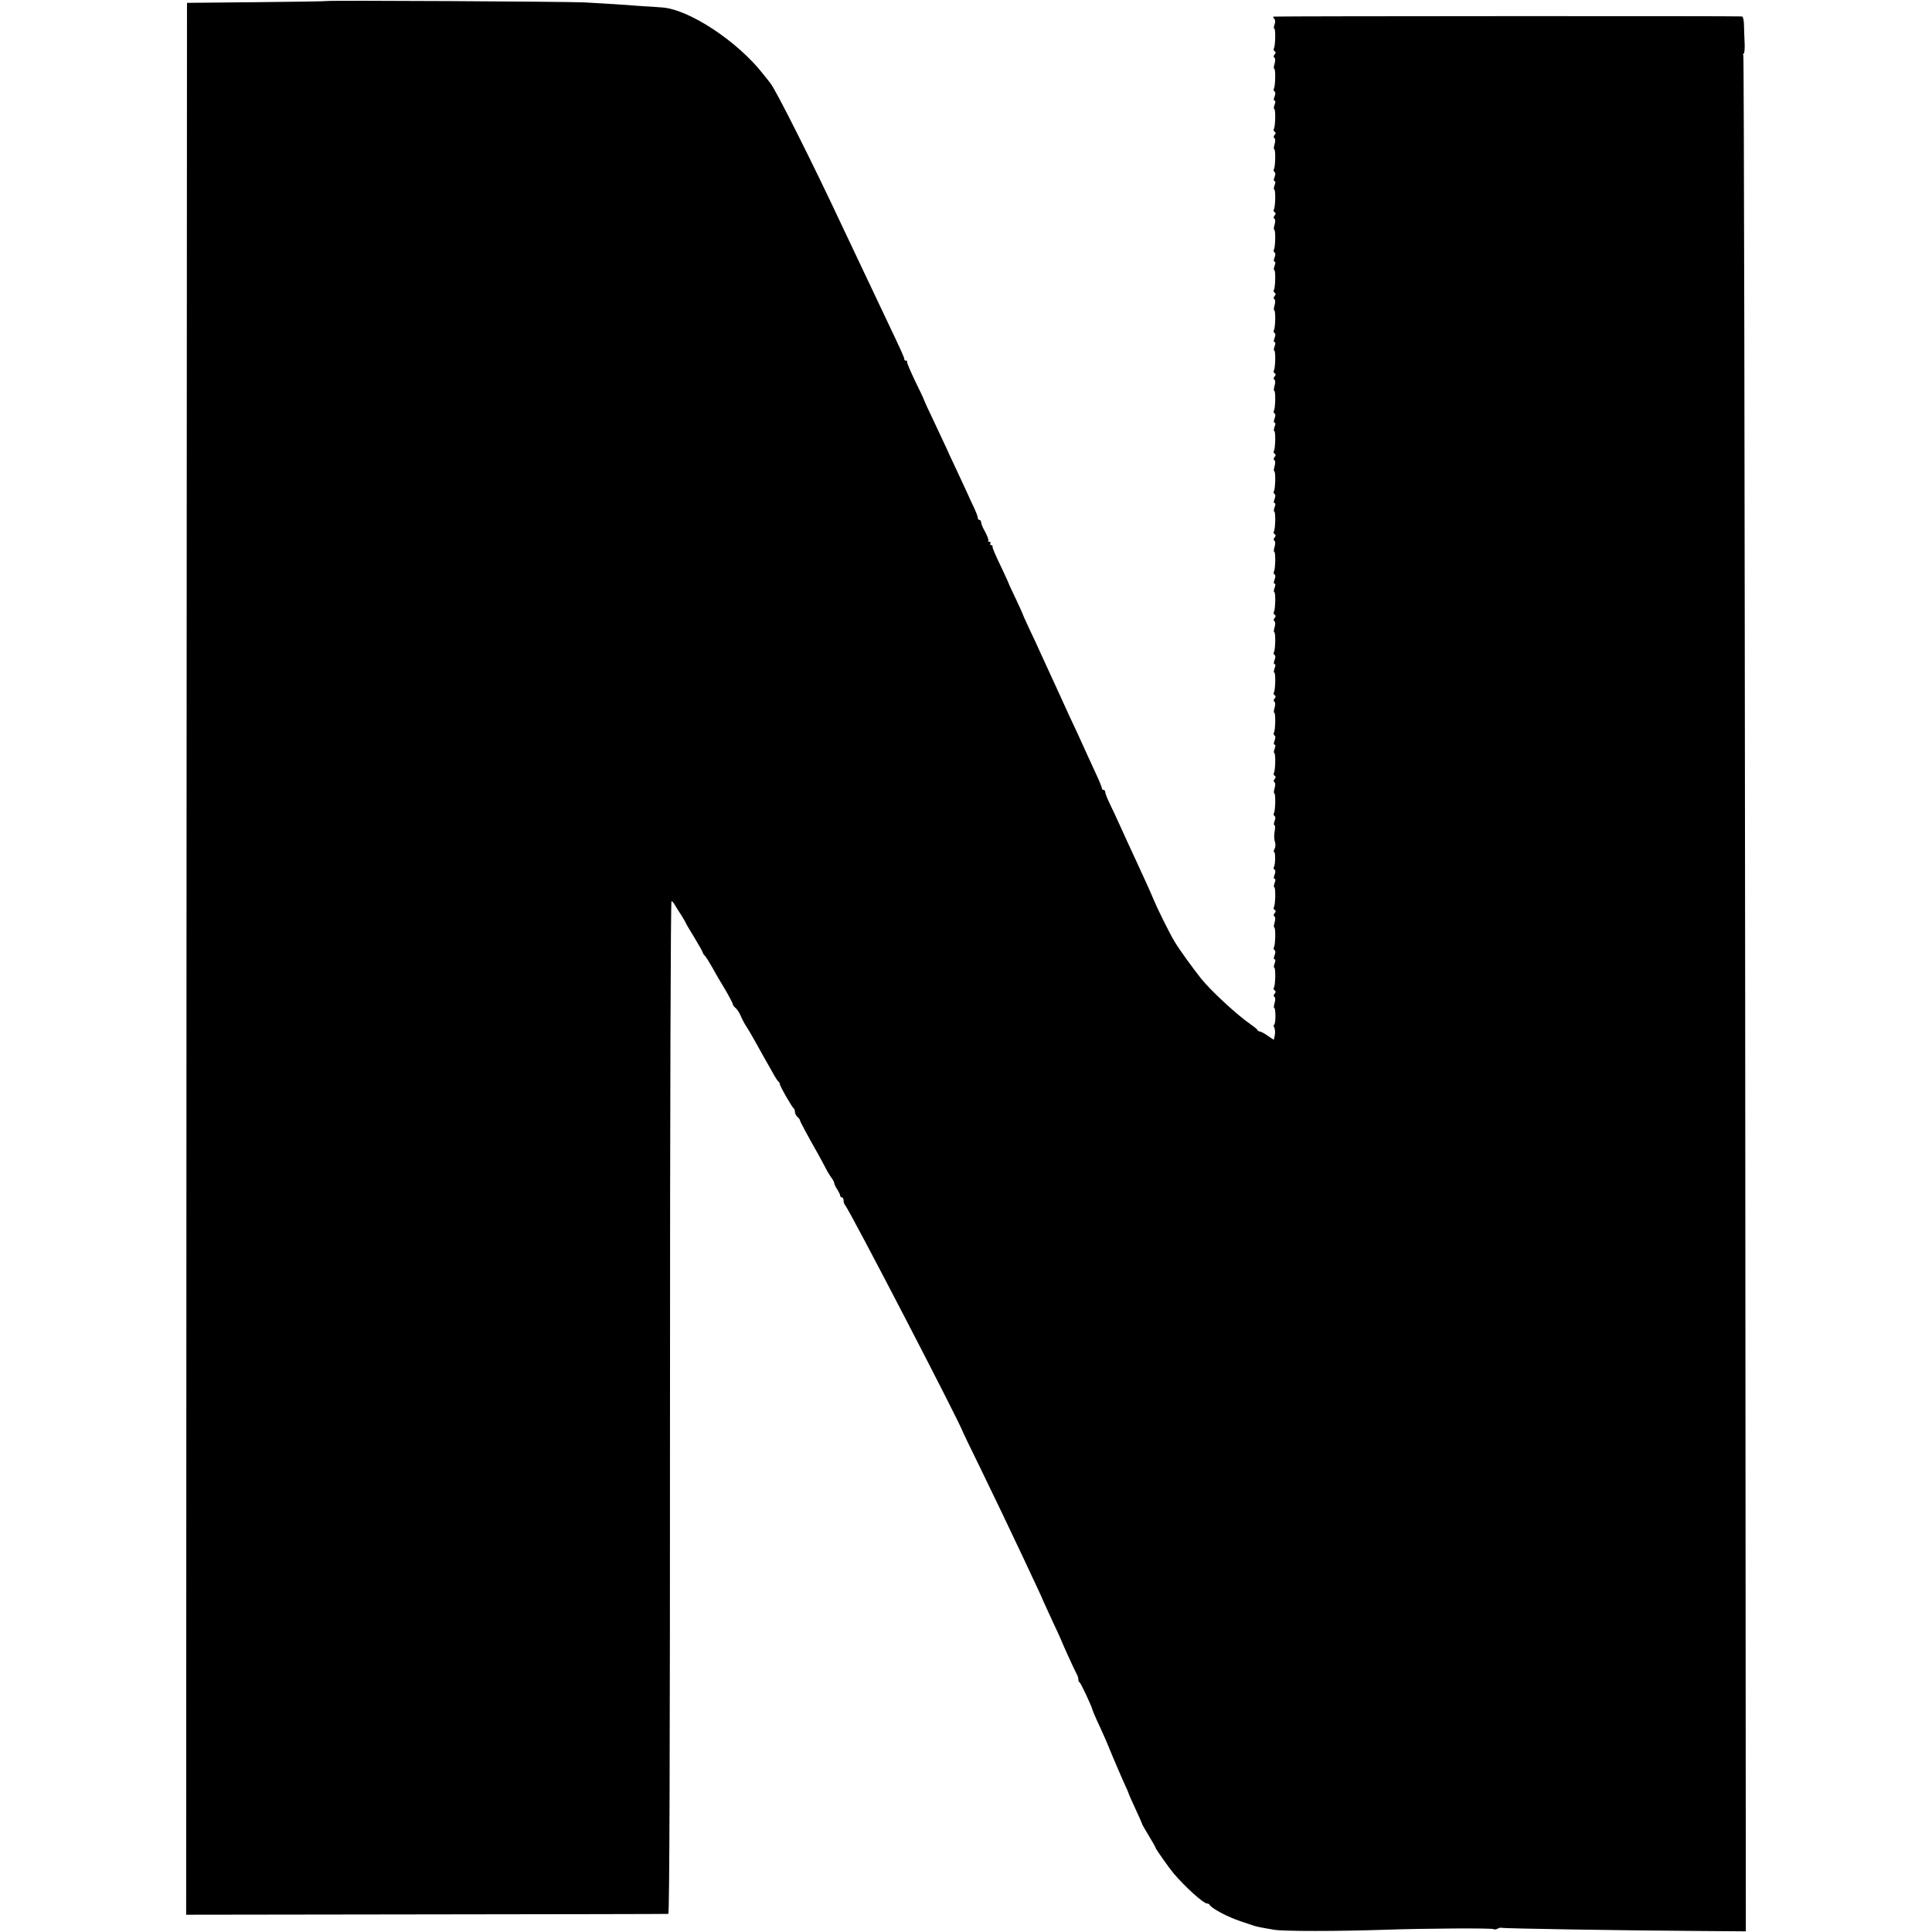 <?xml version="1.0" standalone="no"?>
<!DOCTYPE svg PUBLIC "-//W3C//DTD SVG 20010904//EN"
 "http://www.w3.org/TR/2001/REC-SVG-20010904/DTD/svg10.dtd">
<svg version="1.0" xmlns="http://www.w3.org/2000/svg"
 width="1152pt" height="1152pt" viewBox="0 0 1152 1152"
 preserveAspectRatio="xMidYMid meet">
<g transform="translate(0,1152) scale(0.1,-0.1)"
fill="#000000" stroke="none">
<path d="M1947 11514 c-2 -2 -190 -5 -418 -7 l-414 -4 -3 -5700 -2 -5700 1432
2 c788 1 1438 2 1443 3 7 1 10 966 10 3022 0 1854 4 3019 9 3017 5 -2 14 -12
20 -23 6 -10 23 -38 39 -62 15 -24 27 -45 27 -47 0 -2 22 -40 50 -85 27 -45
50 -85 50 -89 0 -4 5 -12 12 -19 7 -7 26 -37 43 -67 16 -30 51 -90 78 -134 26
-44 47 -85 47 -90 0 -4 7 -15 17 -22 9 -8 23 -30 31 -49 8 -19 22 -46 32 -60
9 -14 32 -52 50 -85 18 -33 42 -76 53 -95 11 -19 34 -60 51 -90 16 -30 34 -58
39 -61 5 -3 7 -8 6 -10 -4 -6 74 -143 83 -147 4 -2 8 -12 8 -22 0 -9 7 -23 15
-30 8 -7 15 -16 15 -20 0 -7 44 -88 110 -205 12 -22 32 -58 43 -80 11 -22 27
-47 34 -57 8 -9 15 -23 17 -31 1 -8 9 -26 19 -40 9 -15 17 -31 17 -37 0 -5 5
-10 10 -10 6 0 10 -8 10 -18 0 -10 4 -22 9 -28 25 -25 692 -1311 703 -1354 1
-3 47 -99 104 -215 98 -202 159 -329 249 -520 86 -183 125 -266 125 -270 0 -1
25 -55 55 -120 30 -64 55 -118 55 -120 0 -4 78 -176 90 -197 6 -10 10 -24 10
-32 0 -8 3 -16 8 -18 6 -3 71 -140 76 -163 1 -5 13 -32 25 -60 42 -90 59 -129
96 -220 21 -49 50 -118 66 -153 16 -34 29 -64 29 -67 0 -2 18 -43 40 -90 22
-47 40 -88 40 -91 0 -2 18 -34 40 -70 22 -36 40 -68 40 -71 0 -7 82 -123 110
-156 71 -82 176 -177 197 -177 6 0 13 -3 15 -7 9 -21 109 -74 188 -100 25 -8
52 -17 60 -20 24 -10 61 -17 140 -30 55 -9 374 -9 645 0 262 9 654 11 662 4 3
-4 13 -2 23 3 10 5 19 7 22 5 4 -4 712 -16 1191 -19 l267 -2 -4 5588 c-3 3073
-7 5592 -11 5598 -3 5 -3 10 2 10 4 0 7 26 6 57 -2 32 -3 81 -4 110 0 30 -5
53 -12 55 -10 3 -2765 2 -2792 -1 -5 0 -4 -6 2 -12 8 -8 8 -20 3 -35 -5 -13
-6 -24 -2 -24 9 0 7 -103 -2 -118 -3 -6 -2 -14 4 -17 8 -5 8 -11 0 -20 -7 -8
-7 -15 -1 -19 6 -4 6 -18 1 -36 -5 -17 -6 -30 -2 -30 9 0 7 -104 -2 -118 -3
-6 -2 -13 3 -17 7 -4 7 -15 1 -30 -6 -16 -6 -25 0 -25 6 0 6 -9 0 -25 -5 -14
-6 -25 -2 -25 9 0 7 -103 -2 -118 -3 -6 -2 -14 4 -17 8 -5 8 -11 0 -20 -7 -8
-7 -15 -1 -19 6 -4 6 -18 1 -36 -5 -17 -6 -30 -2 -30 9 0 7 -104 -2 -118 -3
-6 -2 -13 3 -17 7 -4 7 -15 1 -30 -6 -16 -6 -25 0 -25 6 0 6 -9 0 -25 -5 -14
-6 -25 -2 -25 9 0 7 -103 -2 -118 -3 -6 -2 -14 4 -17 8 -5 8 -11 0 -20 -7 -8
-7 -15 -1 -19 6 -4 6 -18 1 -36 -5 -17 -6 -30 -2 -30 9 0 7 -104 -2 -118 -3
-6 -2 -13 3 -17 7 -4 7 -15 1 -30 -6 -16 -6 -25 0 -25 6 0 6 -9 0 -25 -5 -14
-6 -25 -2 -25 9 0 7 -103 -2 -118 -3 -6 -2 -14 4 -17 8 -5 8 -11 0 -20 -7 -8
-7 -15 -1 -19 6 -4 6 -18 1 -36 -5 -17 -6 -30 -2 -30 9 0 7 -104 -2 -118 -3
-6 -2 -13 3 -17 7 -4 7 -15 1 -30 -6 -16 -6 -25 0 -25 6 0 6 -9 0 -25 -5 -14
-6 -25 -2 -25 9 0 7 -103 -2 -118 -3 -6 -2 -14 4 -17 8 -5 8 -11 0 -20 -7 -8
-7 -15 -1 -19 6 -4 6 -18 1 -36 -5 -17 -6 -30 -2 -30 9 0 7 -104 -2 -118 -3
-6 -2 -13 3 -17 7 -4 7 -15 1 -30 -6 -16 -6 -25 0 -25 6 0 6 -9 0 -25 -5 -14
-6 -25 -2 -25 9 0 7 -103 -2 -118 -3 -6 -2 -14 4 -17 8 -5 8 -11 0 -20 -7 -8
-7 -15 -1 -19 6 -4 6 -18 1 -36 -5 -17 -6 -30 -2 -30 9 0 7 -104 -2 -118 -3
-6 -2 -13 3 -17 7 -4 7 -15 1 -30 -6 -16 -6 -25 0 -25 6 0 6 -9 0 -25 -5 -14
-6 -25 -2 -25 9 0 7 -103 -2 -118 -3 -6 -2 -14 4 -17 8 -5 8 -11 0 -20 -7 -8
-7 -15 -1 -19 6 -4 6 -18 1 -36 -5 -17 -6 -30 -2 -30 9 0 7 -104 -2 -118 -3
-6 -2 -13 3 -17 7 -4 7 -15 1 -30 -6 -16 -6 -25 0 -25 6 0 6 -9 0 -25 -5 -14
-6 -25 -2 -25 9 0 7 -103 -2 -118 -3 -6 -2 -14 4 -17 8 -5 8 -11 0 -20 -7 -8
-7 -15 -1 -19 6 -4 6 -18 1 -36 -5 -17 -6 -30 -2 -30 9 0 7 -104 -2 -118 -3
-6 -2 -13 3 -17 7 -4 7 -15 1 -30 -6 -16 -6 -25 0 -25 6 0 6 -9 0 -25 -5 -14
-6 -25 -2 -25 9 0 7 -103 -2 -118 -3 -6 -2 -14 4 -17 8 -5 8 -11 0 -20 -7 -8
-7 -15 -1 -19 6 -4 6 -18 1 -36 -5 -17 -6 -30 -2 -30 9 0 7 -104 -2 -118 -3
-6 -2 -13 3 -17 7 -4 7 -15 1 -30 -6 -16 -6 -25 0 -25 6 0 6 -9 0 -25 -5 -14
-6 -25 -2 -25 9 0 7 -103 -2 -118 -3 -6 -2 -14 4 -17 8 -5 8 -11 0 -20 -7 -8
-7 -15 -1 -19 6 -4 6 -18 1 -36 -5 -17 -6 -30 -2 -30 9 0 7 -104 -2 -118 -3
-6 -2 -13 3 -17 7 -4 7 -15 1 -30 -5 -14 -6 -25 -1 -25 5 0 5 -17 1 -38 -4
-21 -3 -49 2 -61 4 -13 4 -30 -2 -42 -6 -10 -7 -19 -3 -19 9 0 8 -74 -1 -89
-4 -5 -2 -12 3 -16 7 -4 7 -15 1 -30 -6 -16 -6 -25 0 -25 6 0 6 -9 0 -25 -5
-14 -6 -25 -2 -25 9 0 7 -103 -2 -118 -3 -6 -2 -14 4 -17 8 -5 8 -11 0 -20 -7
-8 -7 -15 -1 -19 6 -4 6 -18 1 -36 -5 -17 -6 -30 -2 -30 9 0 7 -104 -2 -118
-3 -6 -2 -13 3 -17 7 -4 7 -15 1 -30 -6 -16 -6 -25 0 -25 6 0 6 -9 0 -25 -5
-14 -6 -25 -2 -25 9 0 7 -103 -2 -118 -3 -6 -2 -14 4 -17 8 -5 8 -11 0 -20 -7
-8 -7 -15 -1 -19 6 -4 6 -18 1 -36 -5 -17 -6 -30 -2 -30 4 0 7 -22 7 -50 0
-27 -4 -50 -8 -50 -4 0 -4 -8 1 -17 5 -10 6 -30 3 -46 l-6 -27 -37 25 c-20 14
-41 25 -47 25 -5 0 -11 4 -13 8 -1 5 -19 19 -39 33 -78 53 -238 200 -298 275
-52 66 -129 172 -157 219 -28 45 -104 199 -125 250 -4 11 -21 49 -37 85 -17
36 -44 95 -61 133 -17 37 -44 95 -60 130 -15 34 -39 85 -51 112 -12 28 -36 77
-51 109 -16 33 -29 65 -29 73 0 7 -4 13 -10 13 -5 0 -10 4 -10 10 0 5 -13 39
-30 75 -30 64 -63 138 -112 245 -14 30 -39 84 -56 120 -16 36 -39 85 -50 110
-11 25 -39 86 -62 135 -23 50 -51 110 -62 135 -11 25 -37 82 -59 127 -21 46
-39 84 -39 87 0 2 -19 44 -42 93 -23 48 -43 90 -43 93 -1 3 -16 37 -34 75 -52
109 -65 139 -63 148 1 4 -3 7 -9 7 -5 0 -7 5 -4 10 3 6 1 10 -6 10 -7 0 -10 3
-6 6 3 4 -5 26 -18 51 -14 24 -25 50 -25 58 0 8 -4 15 -10 15 -5 0 -10 6 -10
13 0 7 -9 31 -19 53 -10 21 -33 70 -50 108 -18 38 -47 101 -65 140 -19 39 -44
94 -56 121 -13 28 -47 100 -76 162 -30 62 -54 115 -54 117 0 3 -24 55 -54 115
-29 61 -51 113 -48 116 3 3 0 5 -6 5 -7 0 -11 3 -10 8 2 7 -19 52 -102 227
-107 226 -132 279 -180 380 -29 61 -69 146 -90 190 -176 376 -396 813 -427
850 -5 6 -24 30 -43 54 -153 196 -445 388 -605 397 -27 2 -81 6 -120 8 -38 3
-108 8 -155 11 -47 3 -130 8 -185 11 -108 5 -1533 13 -1538 8z"/>
</g>
</svg>
